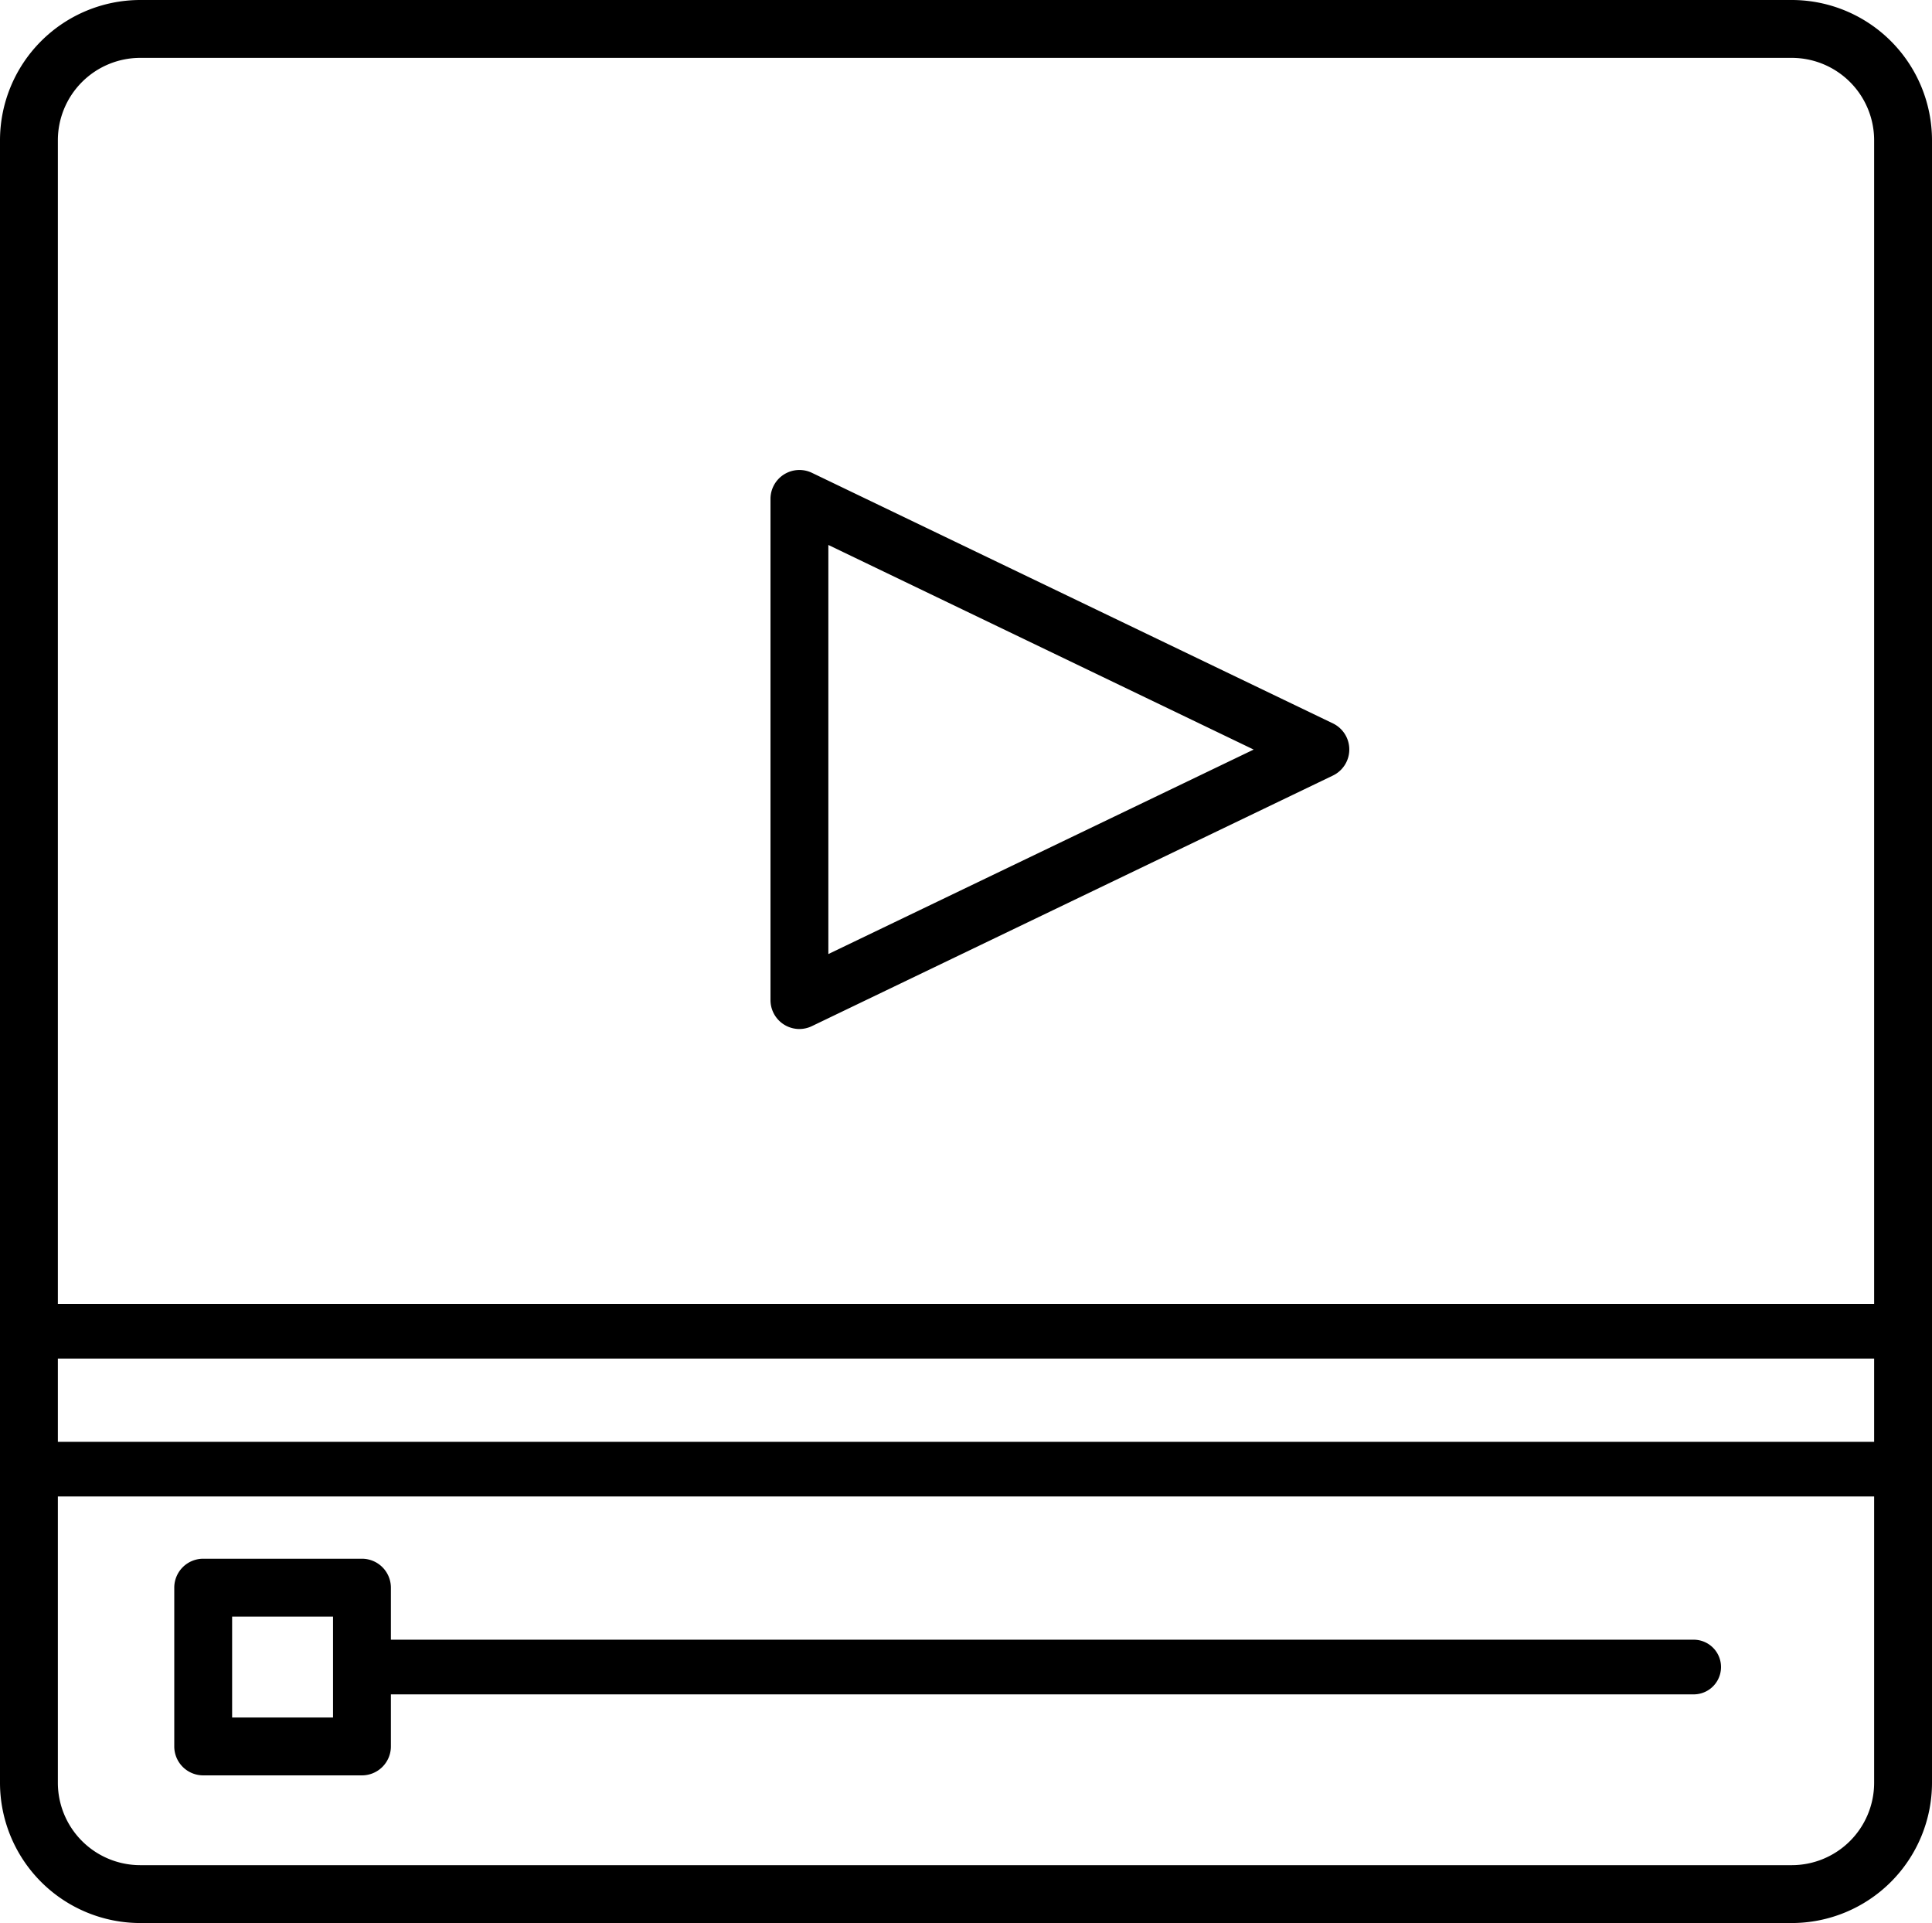 <svg xmlns="http://www.w3.org/2000/svg" width="100.167" height="99.688" viewBox="0 0 100.167 99.688"><g transform="translate(-5286.113 -419.873)"><path d="M5379.012,519.561h-85.629a7.278,7.278,0,0,1-7.27-7.269v-85.15a7.278,7.278,0,0,1,7.27-7.269h85.629a7.277,7.277,0,0,1,7.268,7.269v85.15A7.277,7.277,0,0,1,5379.012,519.561Zm-85.629-96.688a4.274,4.274,0,0,0-4.27,4.269v85.15a4.274,4.274,0,0,0,4.27,4.269h85.629a4.273,4.273,0,0,0,4.268-4.269v-85.15a4.273,4.273,0,0,0-4.268-4.269Z"/><path d="M5384.795,497.448h-97.168a1.416,1.416,0,1,1,0-2.832h97.168a1.416,1.416,0,1,1,0,2.832Z"/><path d="M5384.795,490.3h-97.168a1.416,1.416,0,0,1,0-2.833h97.168a1.416,1.416,0,0,1,0,2.833Z"/><path d="M5327.56,473.216a1.5,1.5,0,0,1-1.5-1.5V445.737a1.5,1.5,0,0,1,2.151-1.352l27.012,12.99a1.5,1.5,0,0,1,0,2.7l-27.012,12.989A1.5,1.5,0,0,1,5327.56,473.216Zm1.5-25.093V469.33l22.051-10.6Z"/><path d="M5304.879,511.906h-8.231a1.5,1.5,0,0,1-1.5-1.5v-8.23a1.5,1.5,0,0,1,1.5-1.5h8.231a1.5,1.5,0,0,1,1.5,1.5v8.23A1.5,1.5,0,0,1,5304.879,511.906Zm-6.731-3h5.231v-5.23h-5.231Z"/><path d="M5373.962,507.707h-69.084a1.417,1.417,0,0,1,0-2.833h69.084a1.417,1.417,0,0,1,0,2.833Z"/></g></svg>